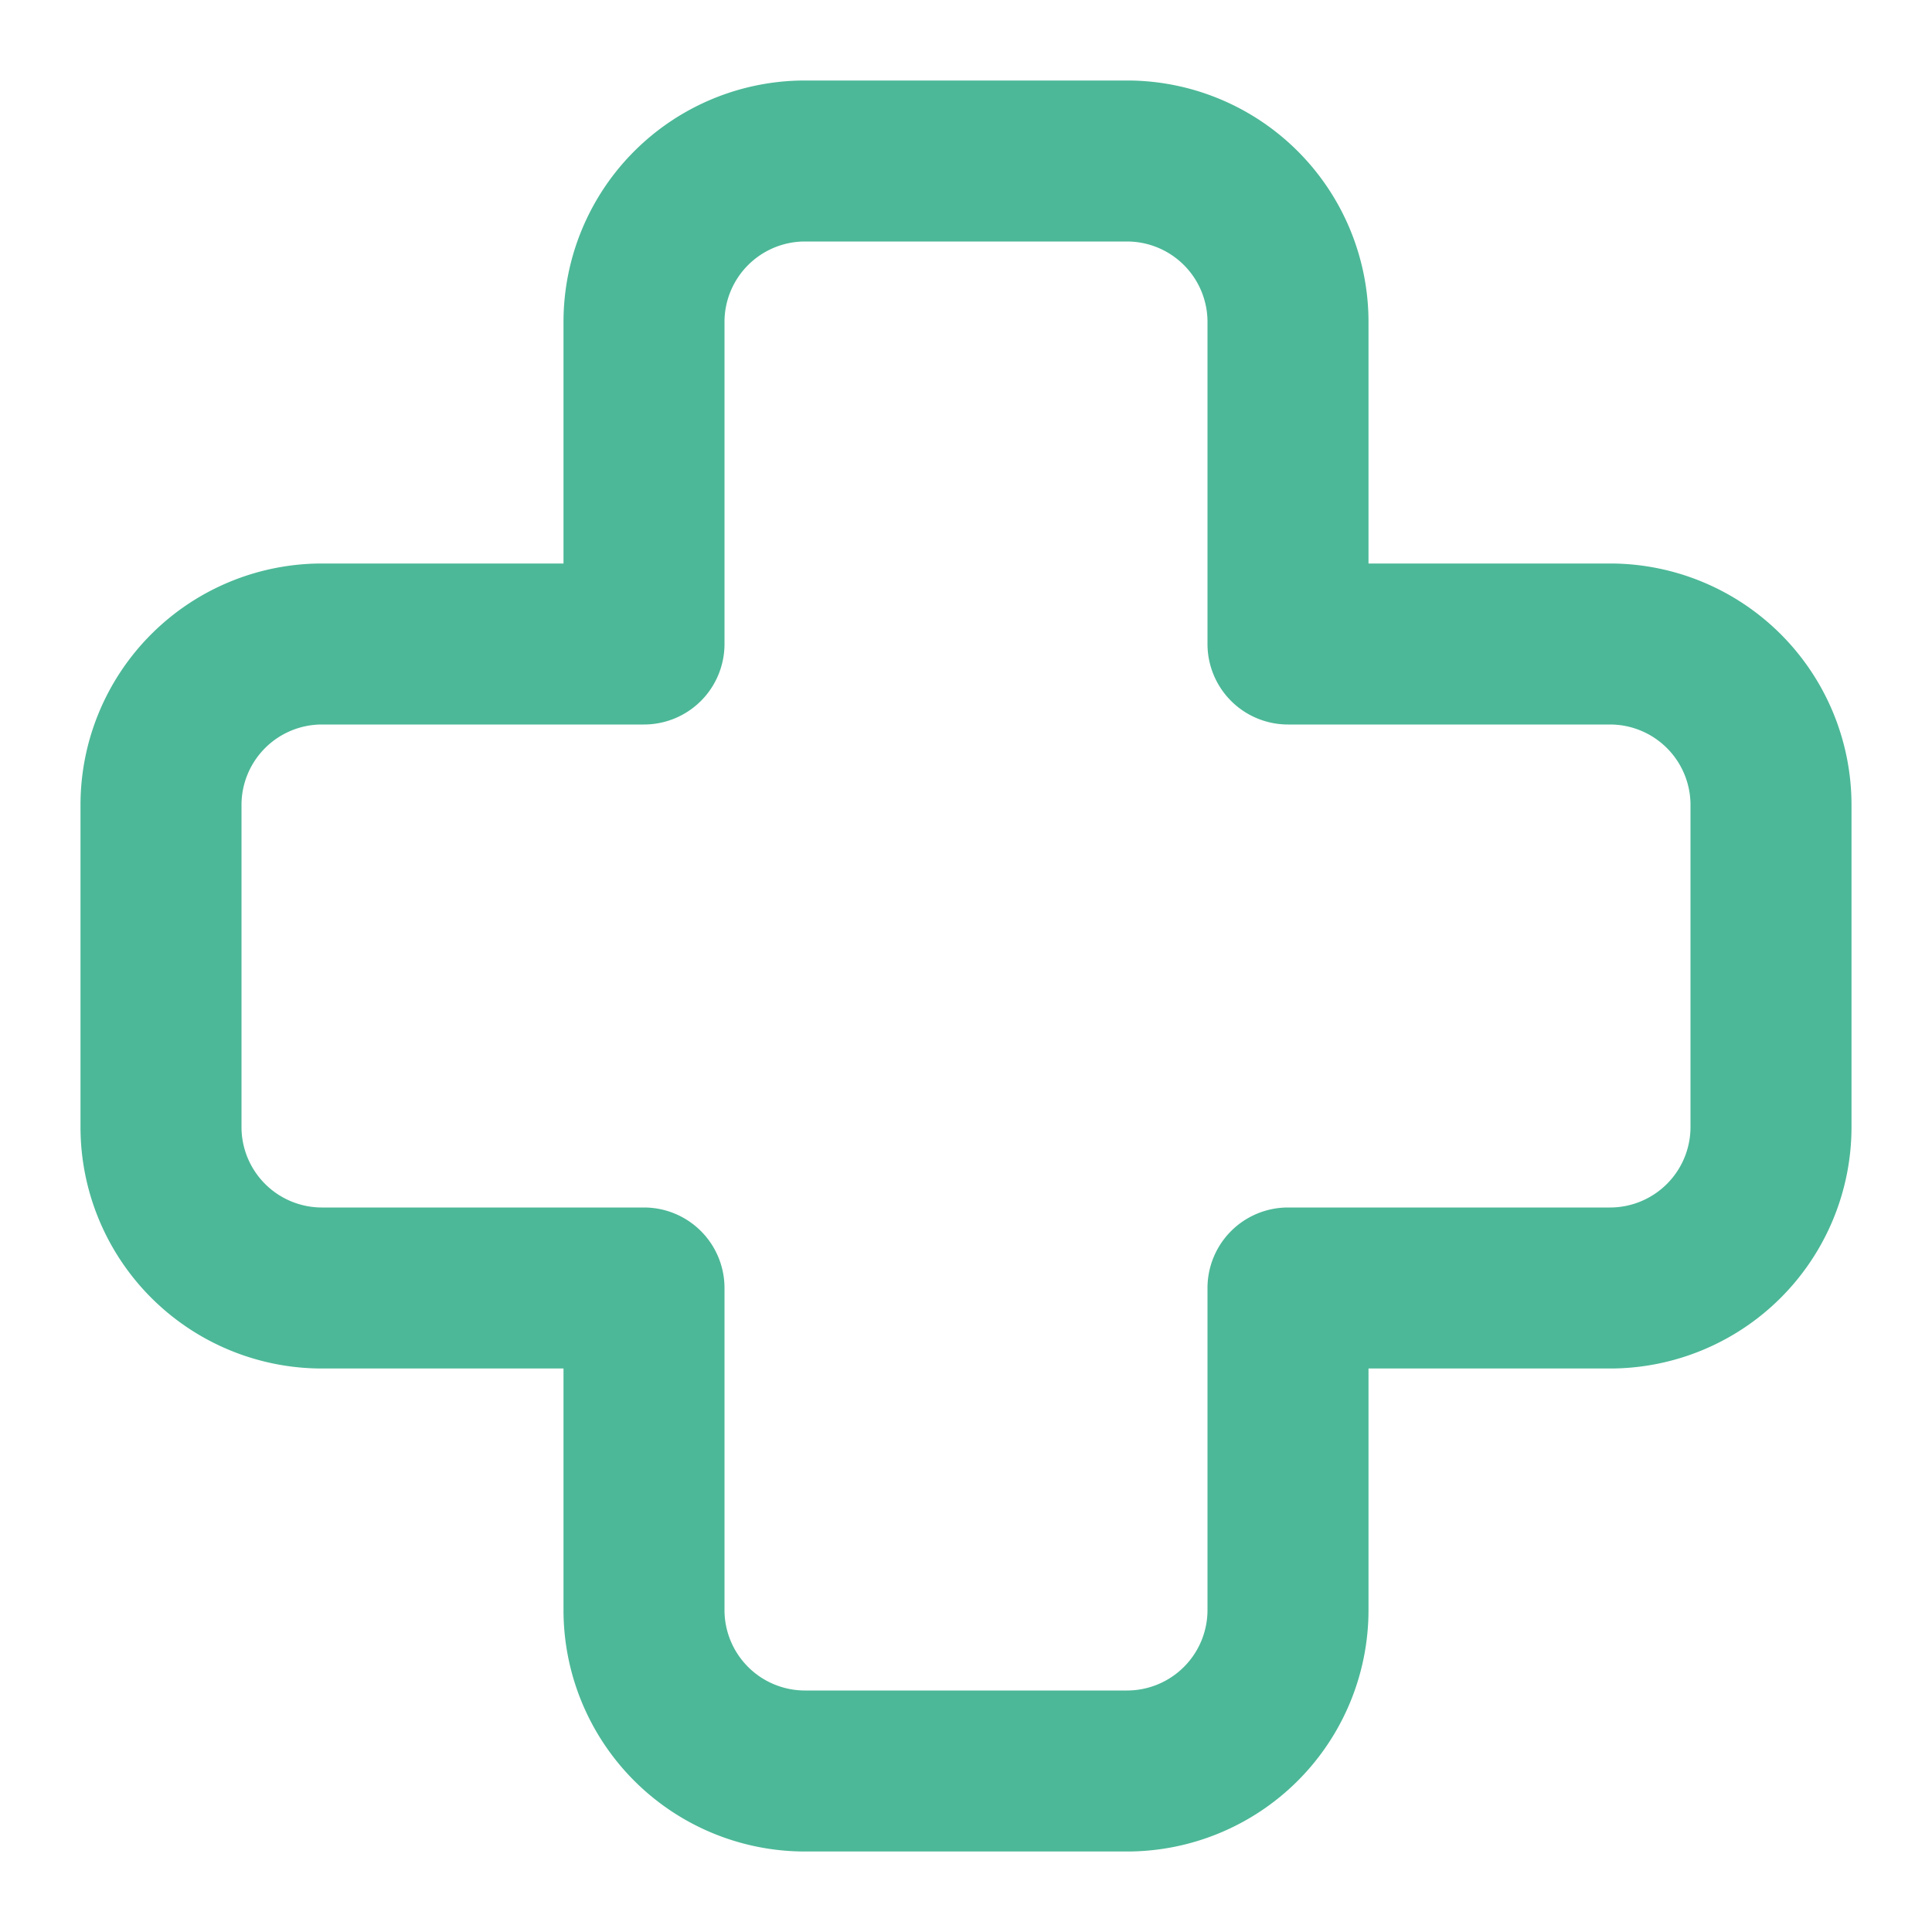 <?xml version="1.0" encoding="UTF-8"?> <svg xmlns="http://www.w3.org/2000/svg" xmlns:xlink="http://www.w3.org/1999/xlink" version="1.1" width="512" height="512" x="0" y="0" viewBox="0 0 24 24" style="enable-background:new 0 0 512 512" xml:space="preserve" class=""><g><path fill="#4cb897" fill-rule="evenodd" d="M10 3a1 1 0 0 0-1 1v4a1 1 0 0 1-1 1H4a1 1 0 0 0-1 1v4a1 1 0 0 0 1 1h4a1 1 0 0 1 1 1v4a1 1 0 0 0 1 1h4a1 1 0 0 0 1-1v-4a1 1 0 0 1 1-1h4a1 1 0 0 0 1-1v-4a1 1 0 0 0-1-1h-4a1 1 0 0 1-1-1V4a1 1 0 0 0-1-1zM7 4a3 3 0 0 1 3-3h4a3 3 0 0 1 3 3v3h3a3 3 0 0 1 3 3v4a3 3 0 0 1-3 3h-3v3a3 3 0 0 1-3 3h-4a3 3 0 0 1-3-3v-3H4a3 3 0 0 1-3-3v-4a3 3 0 0 1 3-3h3z" clip-rule="evenodd" opacity="1" data-original="#000000" class=""></path></g></svg> 